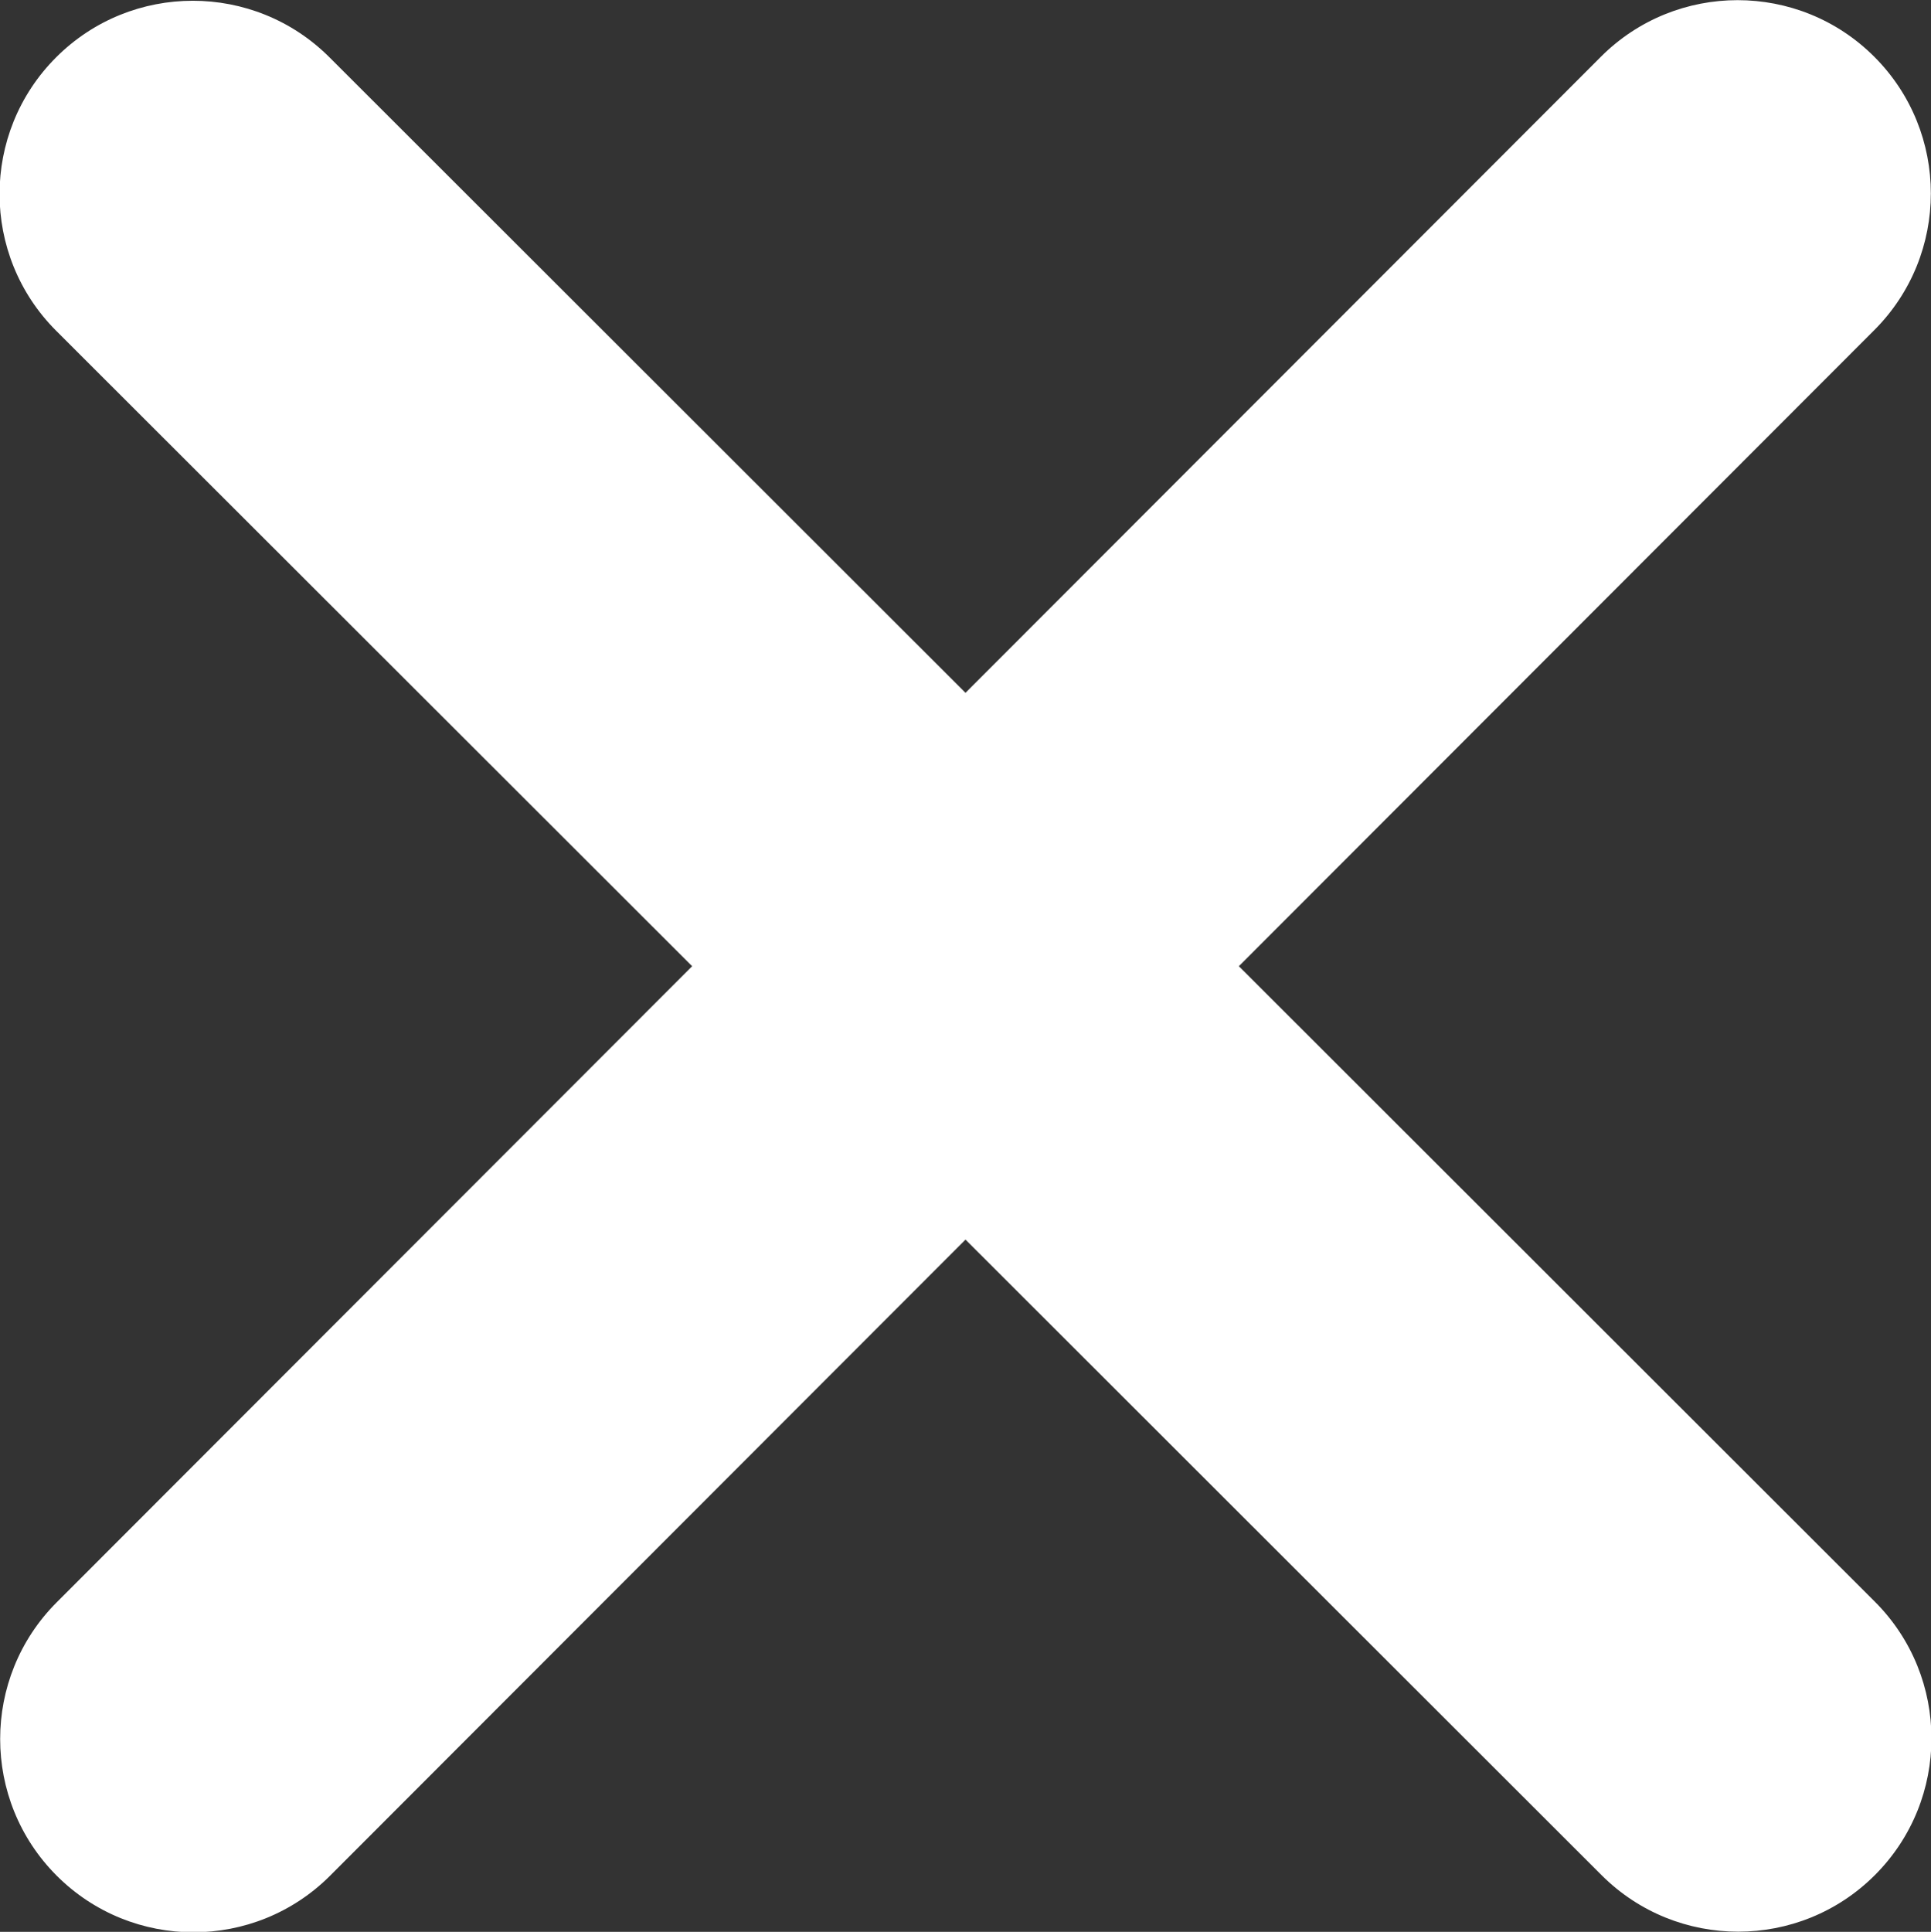<svg xmlns="http://www.w3.org/2000/svg" viewBox="0 0 320 320.1"><rect x="0" y="0" width="320" height="320.1" fill="#333333" stroke="none"/><path d="M310.6 54.7c12.5-12.5 12.5-32.8 0-45.3s-32.8-12.5-45.3 0L160 114.8 54.6 9.5C42.1-3 21.8-3 9.3 9.5s-12.5 32.8 0 45.3l105.4 105.3L9.4 265.5c-12.5 12.5-12.5 32.8 0 45.3s32.8 12.5 45.3 0L160 205.4l105.4 105.3c12.5 12.5 32.8 12.5 45.3 0s12.5-32.8 0-45.3L205.3 160.1 310.6 54.7z" fill="#fff"/></svg>